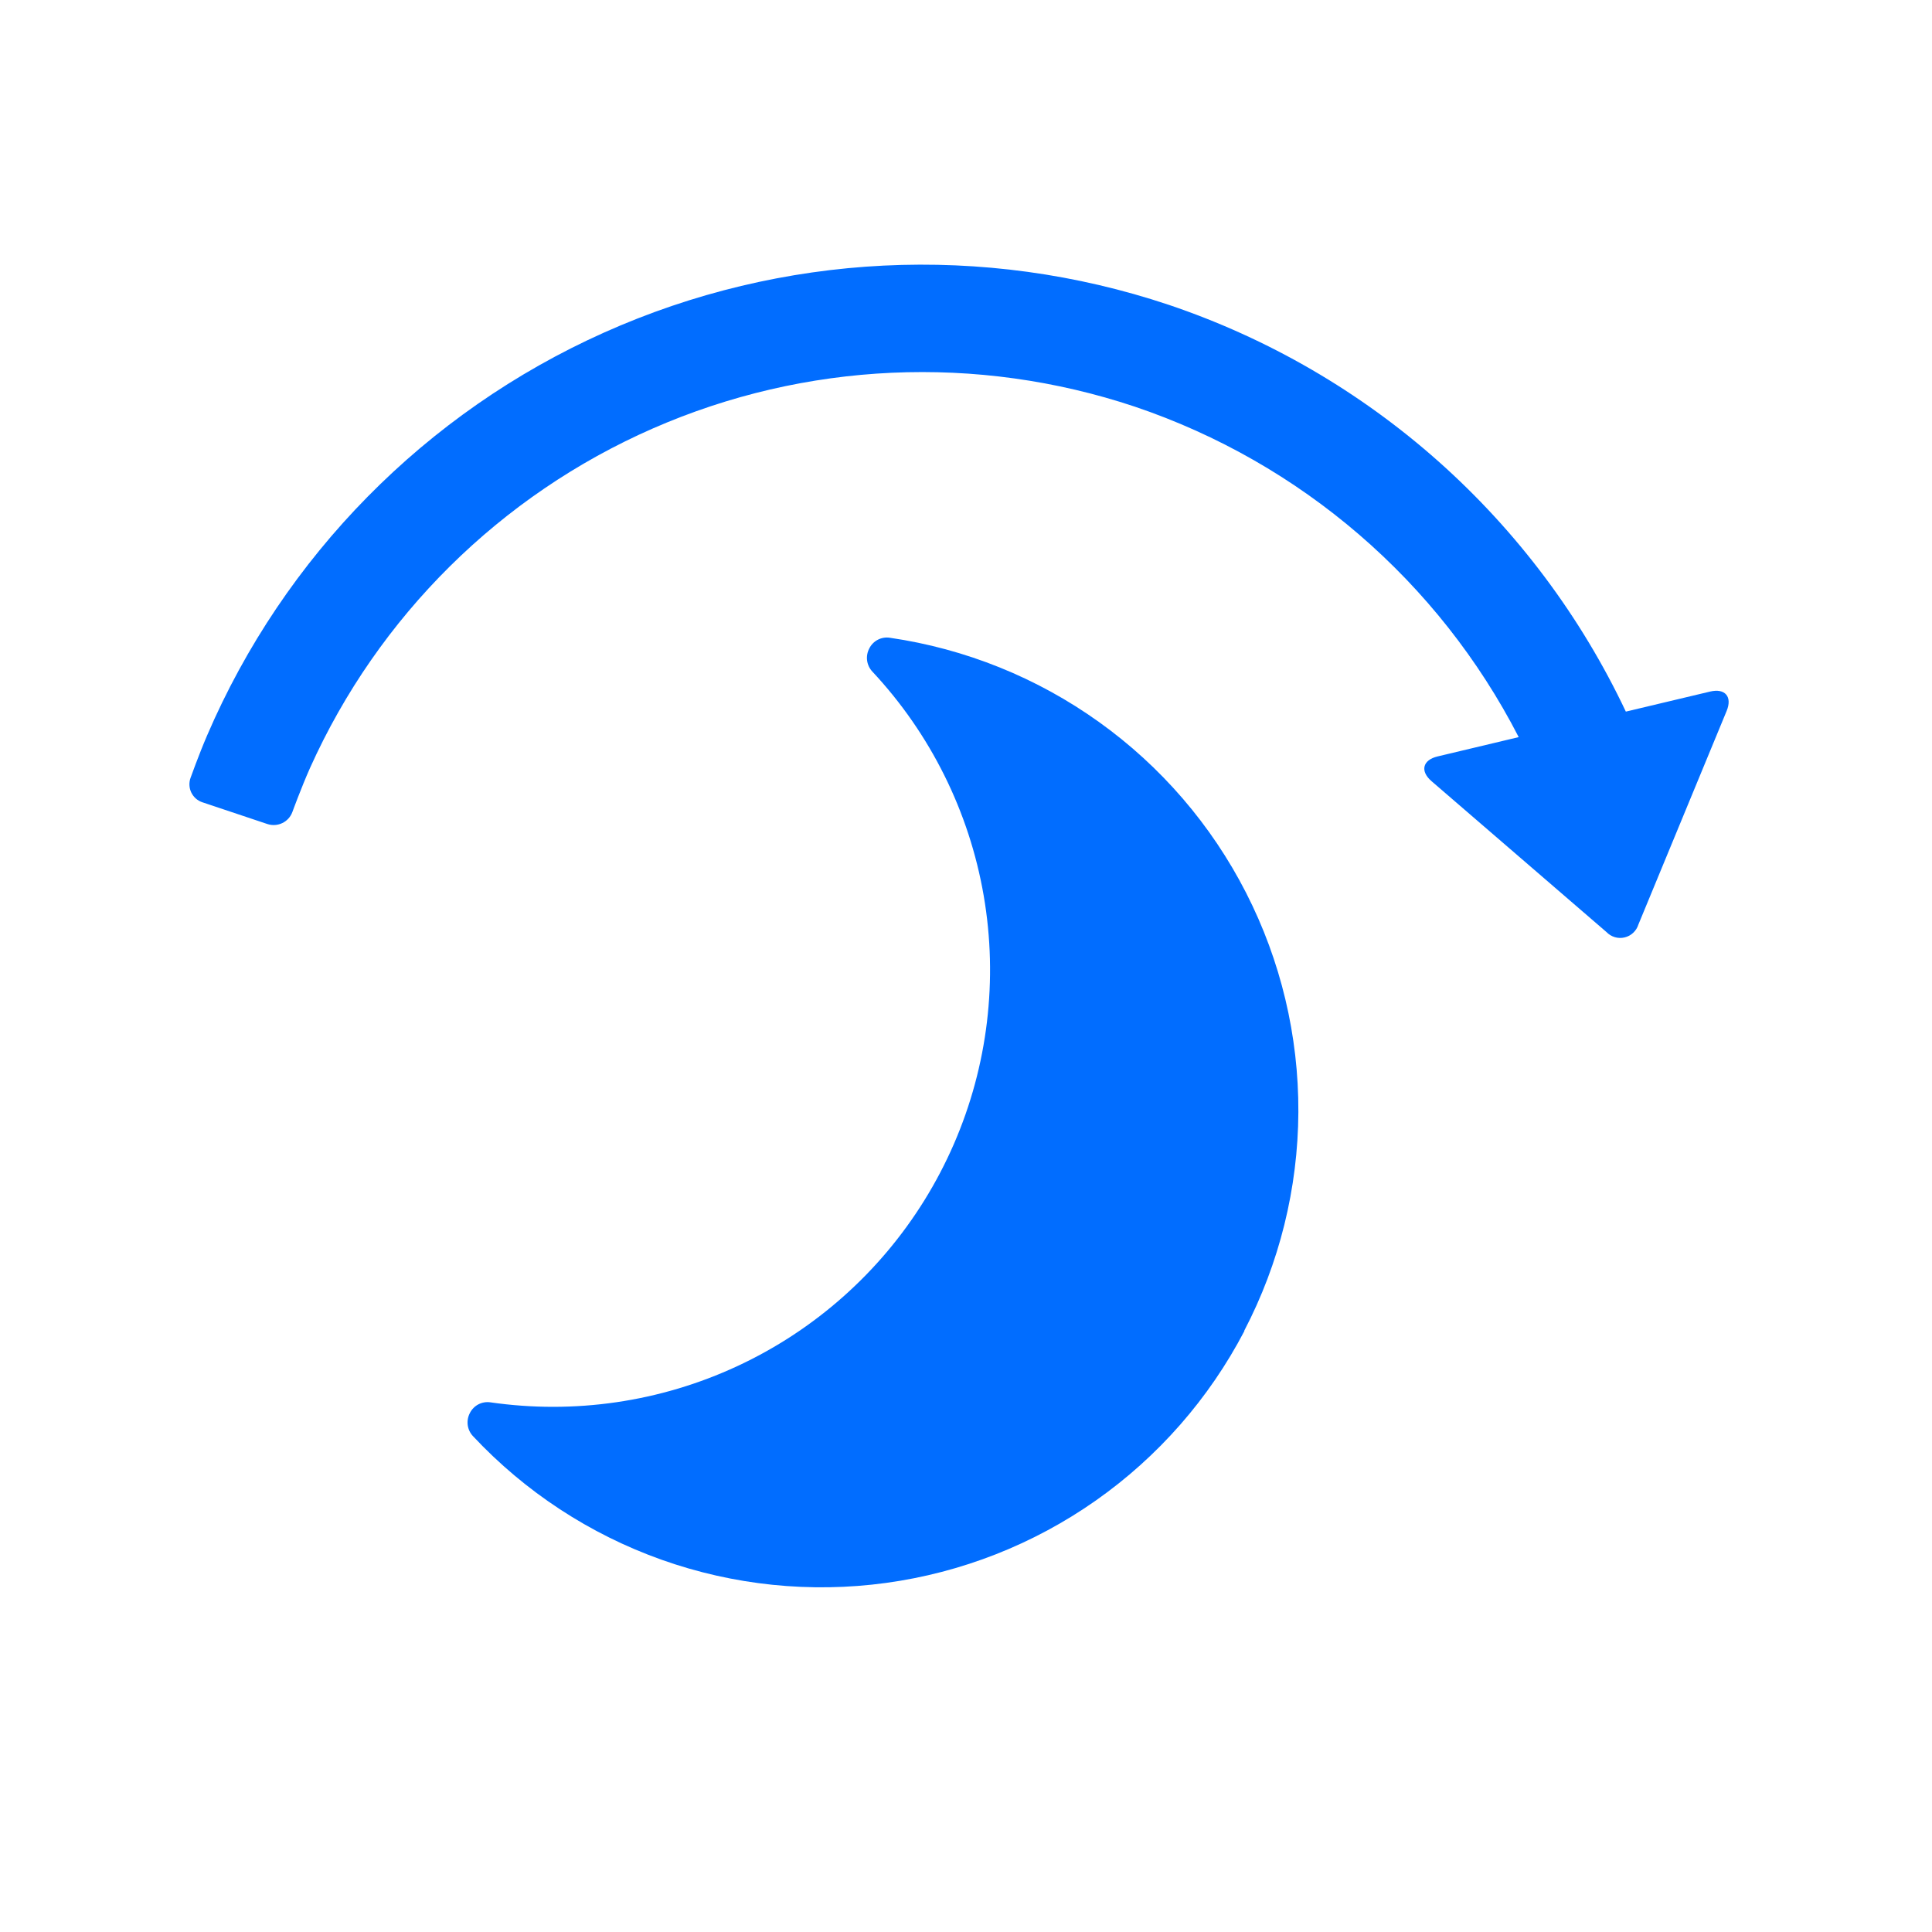 <svg width="64" height="64" viewBox="0 0 64 64" fill="none" xmlns="http://www.w3.org/2000/svg">
<path d="M41.223 44.089C40.054 46.328 38.367 48.254 36.3 49.707C34.234 51.159 31.85 52.095 29.347 52.437C26.845 52.778 24.297 52.515 21.917 51.669C19.537 50.823 17.395 49.419 15.669 47.575C15.574 47.475 15.513 47.347 15.494 47.21C15.476 47.073 15.5 46.933 15.564 46.811C15.626 46.686 15.726 46.584 15.849 46.52C15.973 46.456 16.114 46.434 16.251 46.455C16.936 46.553 17.626 46.603 18.318 46.603C21.14 46.604 23.9 45.781 26.26 44.234C28.619 42.687 30.475 40.484 31.599 37.896C32.723 35.308 33.066 32.448 32.586 29.668C32.106 26.888 30.824 24.308 28.898 22.247C28.803 22.146 28.743 22.018 28.724 21.881C28.706 21.744 28.731 21.605 28.795 21.483C28.856 21.358 28.956 21.256 29.079 21.192C29.203 21.128 29.344 21.105 29.481 21.127C31.979 21.491 34.354 22.448 36.406 23.918C38.459 25.387 40.129 27.327 41.278 29.575C42.427 31.823 43.021 34.314 43.01 36.838C42.998 39.363 42.383 41.848 41.215 44.086L41.223 44.089ZM56.649 22.909L53.858 23.573C52.369 20.425 50.261 17.609 47.66 15.293C45.058 12.978 42.017 11.211 38.717 10.098C32.585 8.047 25.906 8.376 20.005 11.019C14.104 13.662 9.412 18.426 6.859 24.366C6.578 25.022 6.311 25.771 6.311 25.771C6.283 25.849 6.271 25.933 6.276 26.016C6.28 26.099 6.301 26.18 6.338 26.256C6.374 26.33 6.425 26.397 6.488 26.453C6.55 26.508 6.623 26.549 6.702 26.576L8.86 27.298C9.023 27.351 9.199 27.339 9.353 27.265C9.507 27.191 9.626 27.06 9.685 26.9C9.685 26.9 9.974 26.105 10.272 25.435C12.533 20.41 16.58 16.404 21.627 14.193C26.675 11.982 32.363 11.725 37.59 13.47C43.091 15.328 47.654 19.254 50.309 24.418L47.622 25.058C47.126 25.175 47.035 25.545 47.421 25.877L53.218 30.877C53.294 30.956 53.389 31.014 53.494 31.045C53.599 31.076 53.711 31.079 53.818 31.053C53.925 31.028 54.023 30.975 54.102 30.9C54.182 30.825 54.242 30.731 54.274 30.626L57.197 23.552C57.392 23.079 57.145 22.791 56.649 22.909V22.909Z" fill="#016DFF"/>
</svg>

